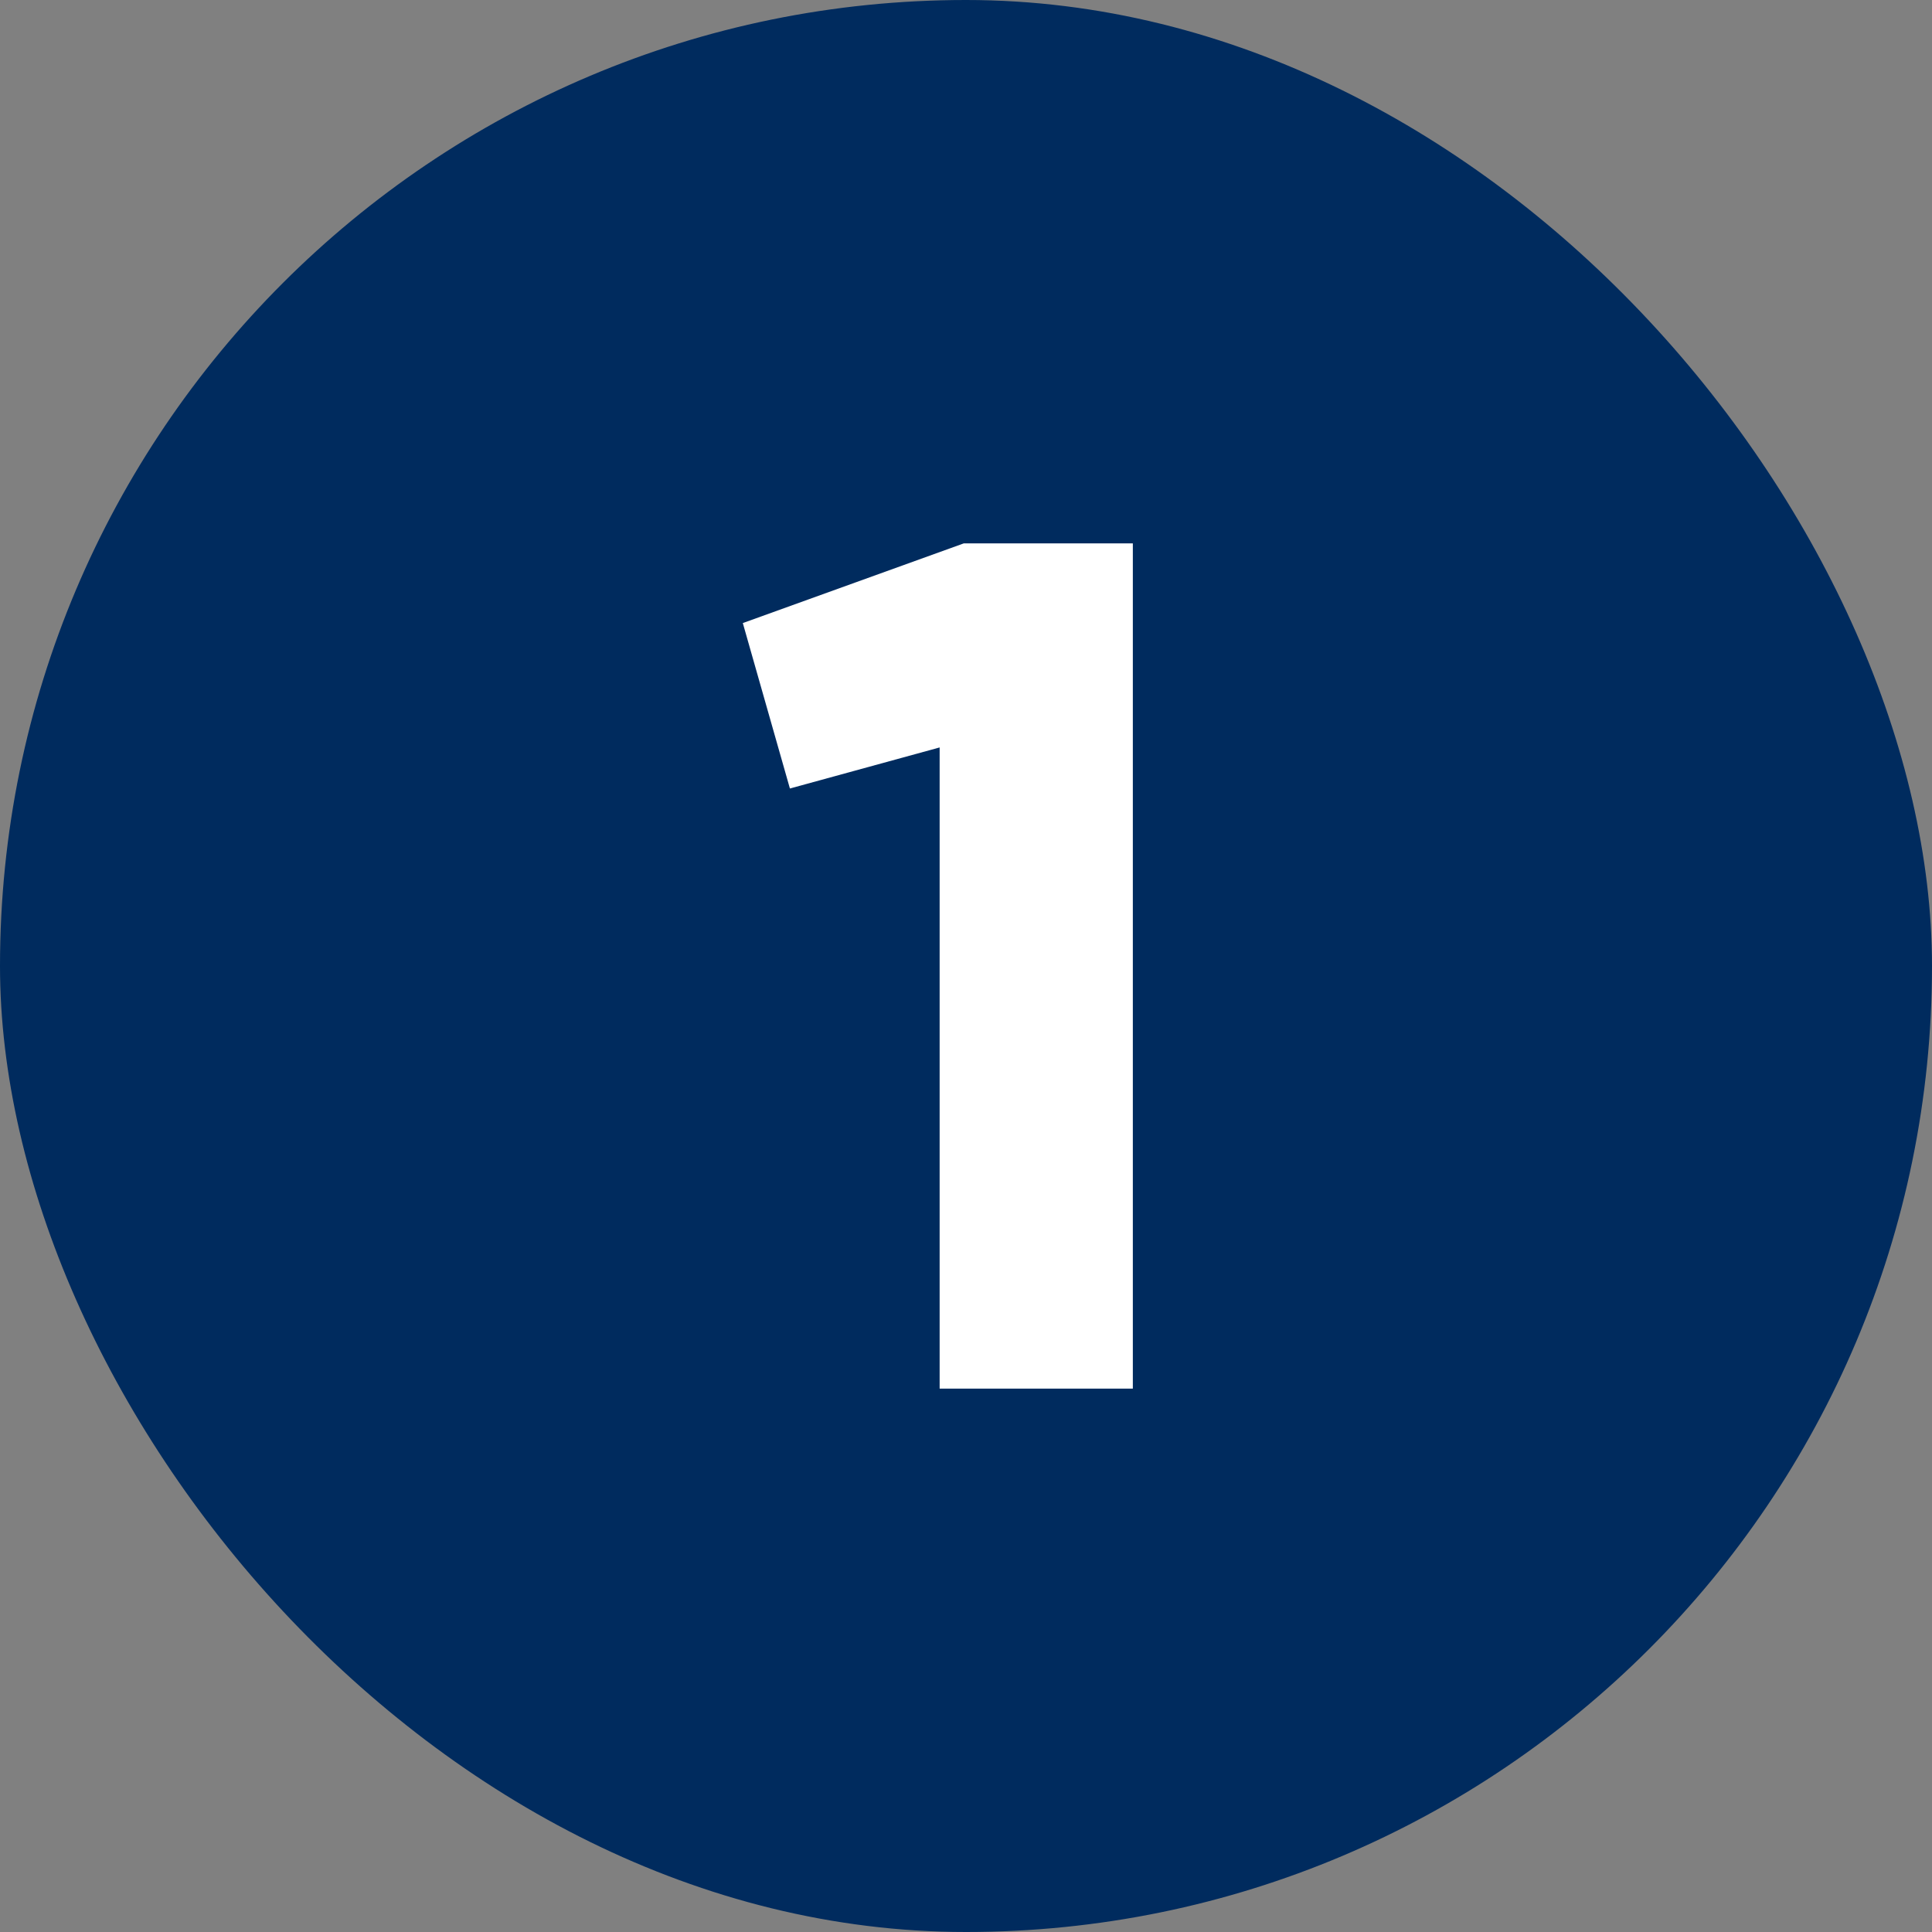 <svg xmlns="http://www.w3.org/2000/svg" xmlns:xlink="http://www.w3.org/1999/xlink" xmlns:svgjs="http://svgjs.dev/svgjs" height="300" viewBox="0 0 480 480" width="300"><rect x="0" y="0" width="480" height="480" fill="#808080" stroke="none"/><g width="100%" height="100%" transform="matrix(1,0,0,1,0,0)"><g id="Layer_2" data-name="Layer 2"><g id="_02.number_1" data-name="02.number_1"><g id="icon"><rect id="background" fill="#002b5e" height="480" rx="240" width="480" fill-opacity="1" data-original-color="#d50000ff" stroke="none" stroke-opacity="1"></rect><path d="m281.45 135v210h-48v-159.3l-37.2 10.2-11.7-41.1 54.9-19.8z" fill="#ffffff" fill-opacity="1" data-original-color="#ffffffff" stroke="none" stroke-opacity="1"></path></g></g></g></g></svg>